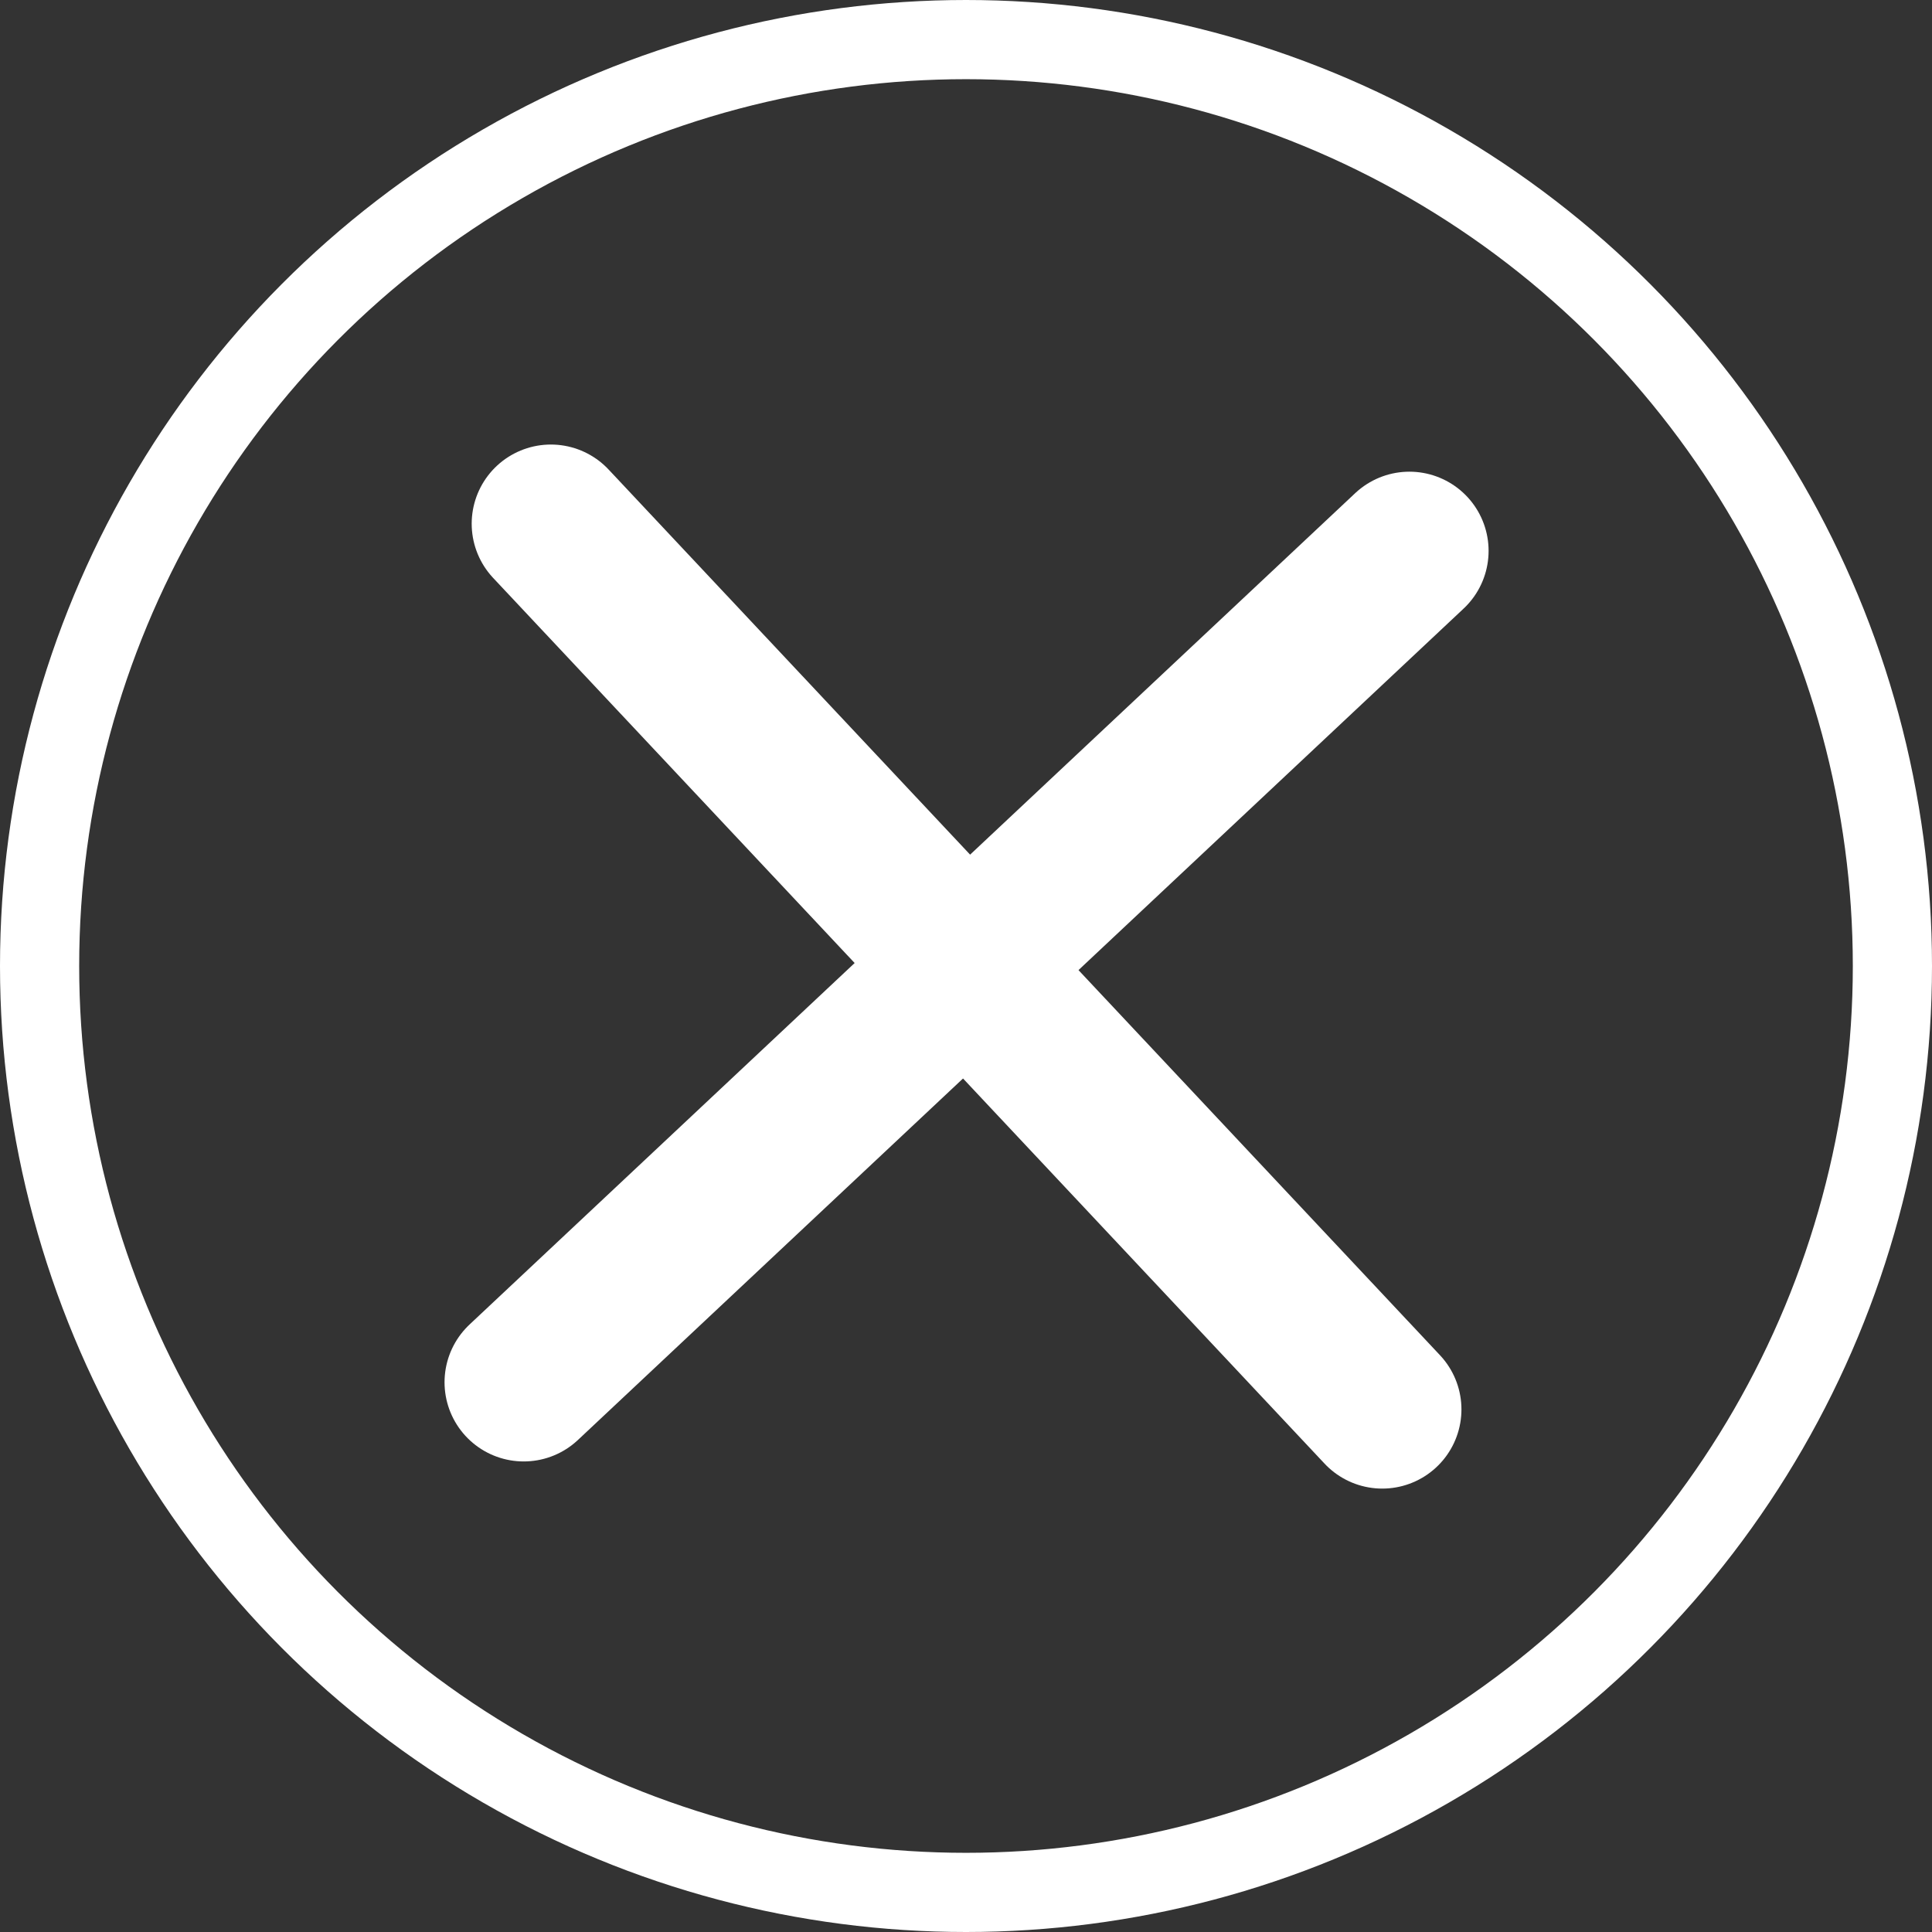 <svg id="Layer_1" data-name="Layer 1" xmlns="http://www.w3.org/2000/svg" xmlns:xlink="http://www.w3.org/1999/xlink" width="24" height="24" viewBox="0 0 17.08 17.08"><rect x="0" y="0" width="17.08" height="17.08" fill="#333333" stroke="none"/><defs><clipPath id="clip-path" transform="translate(0 0)"><rect width="17.08" height="17.08" style="fill:none"/></clipPath></defs><title>close-icon-24</title><line x1="4.87" y1="4.63" x2="12.22" y2="12.46" style="fill:none;stroke:#fff;stroke-linecap:round;stroke-width:1.4px"/><line x1="12.46" y1="4.87" x2="4.63" y2="12.22" style="fill:none;stroke:#fff;stroke-linecap:round;stroke-width:1.4px"/><g style="clip-path:url(#clip-path)"><circle cx="8.54" cy="8.54" r="8.19" style="fill:none;stroke:#fff;stroke-width:0.7px"/></g></svg>